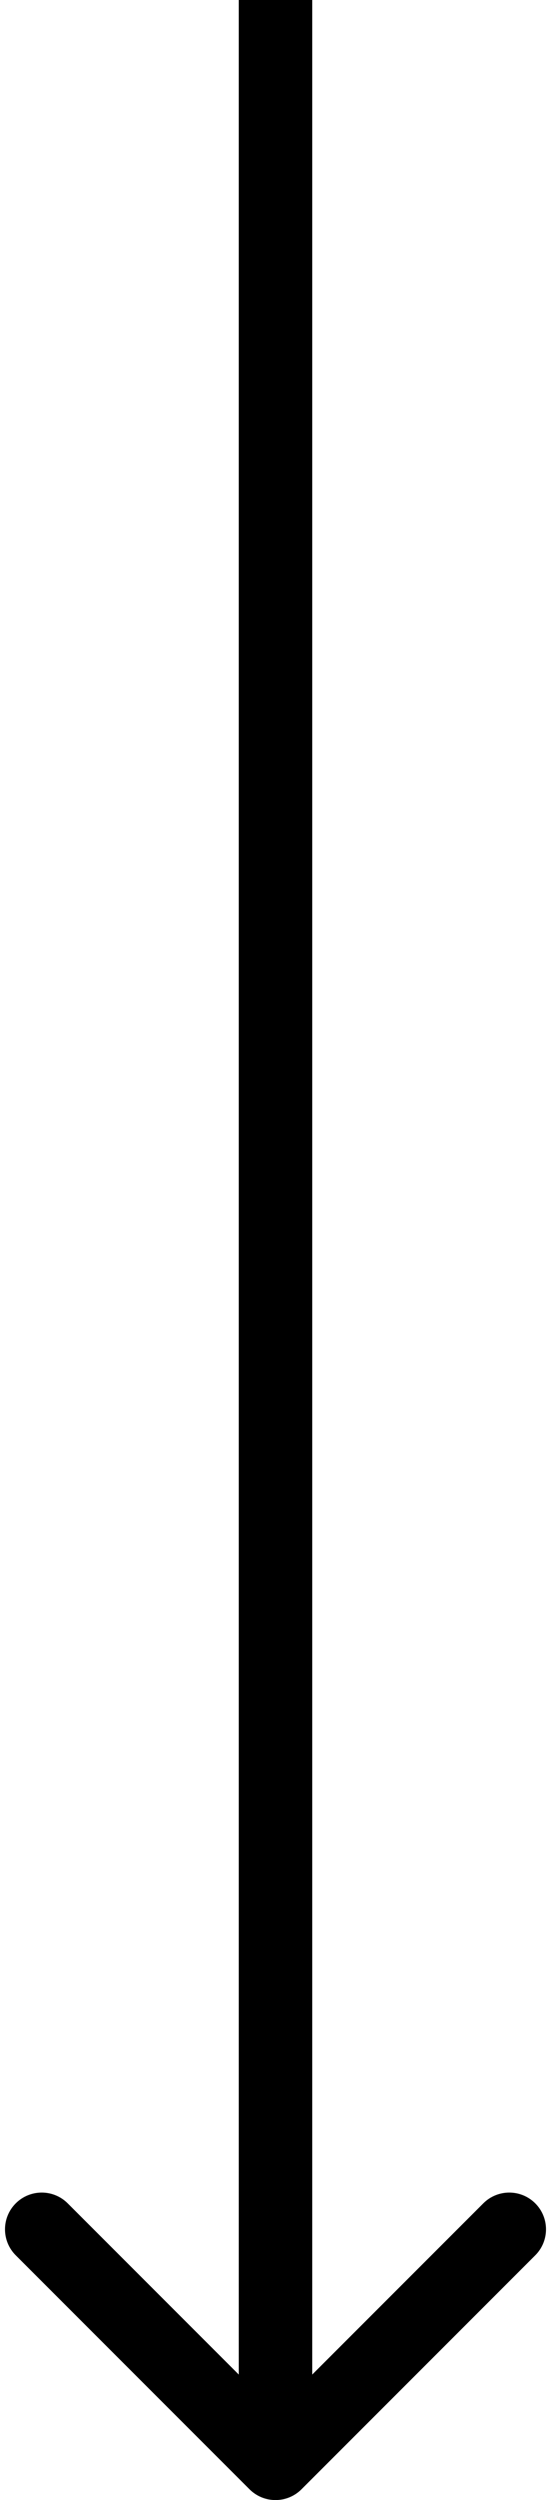 <svg width="30" height="136" viewBox="0 0 30 136" fill="none" xmlns="http://www.w3.org/2000/svg">
<path d="M13.586 135.414C14.367 136.195 15.633 136.195 16.414 135.414L29.142 122.686C29.923 121.905 29.923 120.639 29.142 119.858C28.361 119.077 27.095 119.077 26.314 119.858L15 131.172L3.686 119.858C2.905 119.077 1.639 119.077 0.858 119.858C0.077 120.639 0.077 121.905 0.858 122.686L13.586 135.414ZM13 0V134H17V0H13Z" fill="black"/>
</svg>
